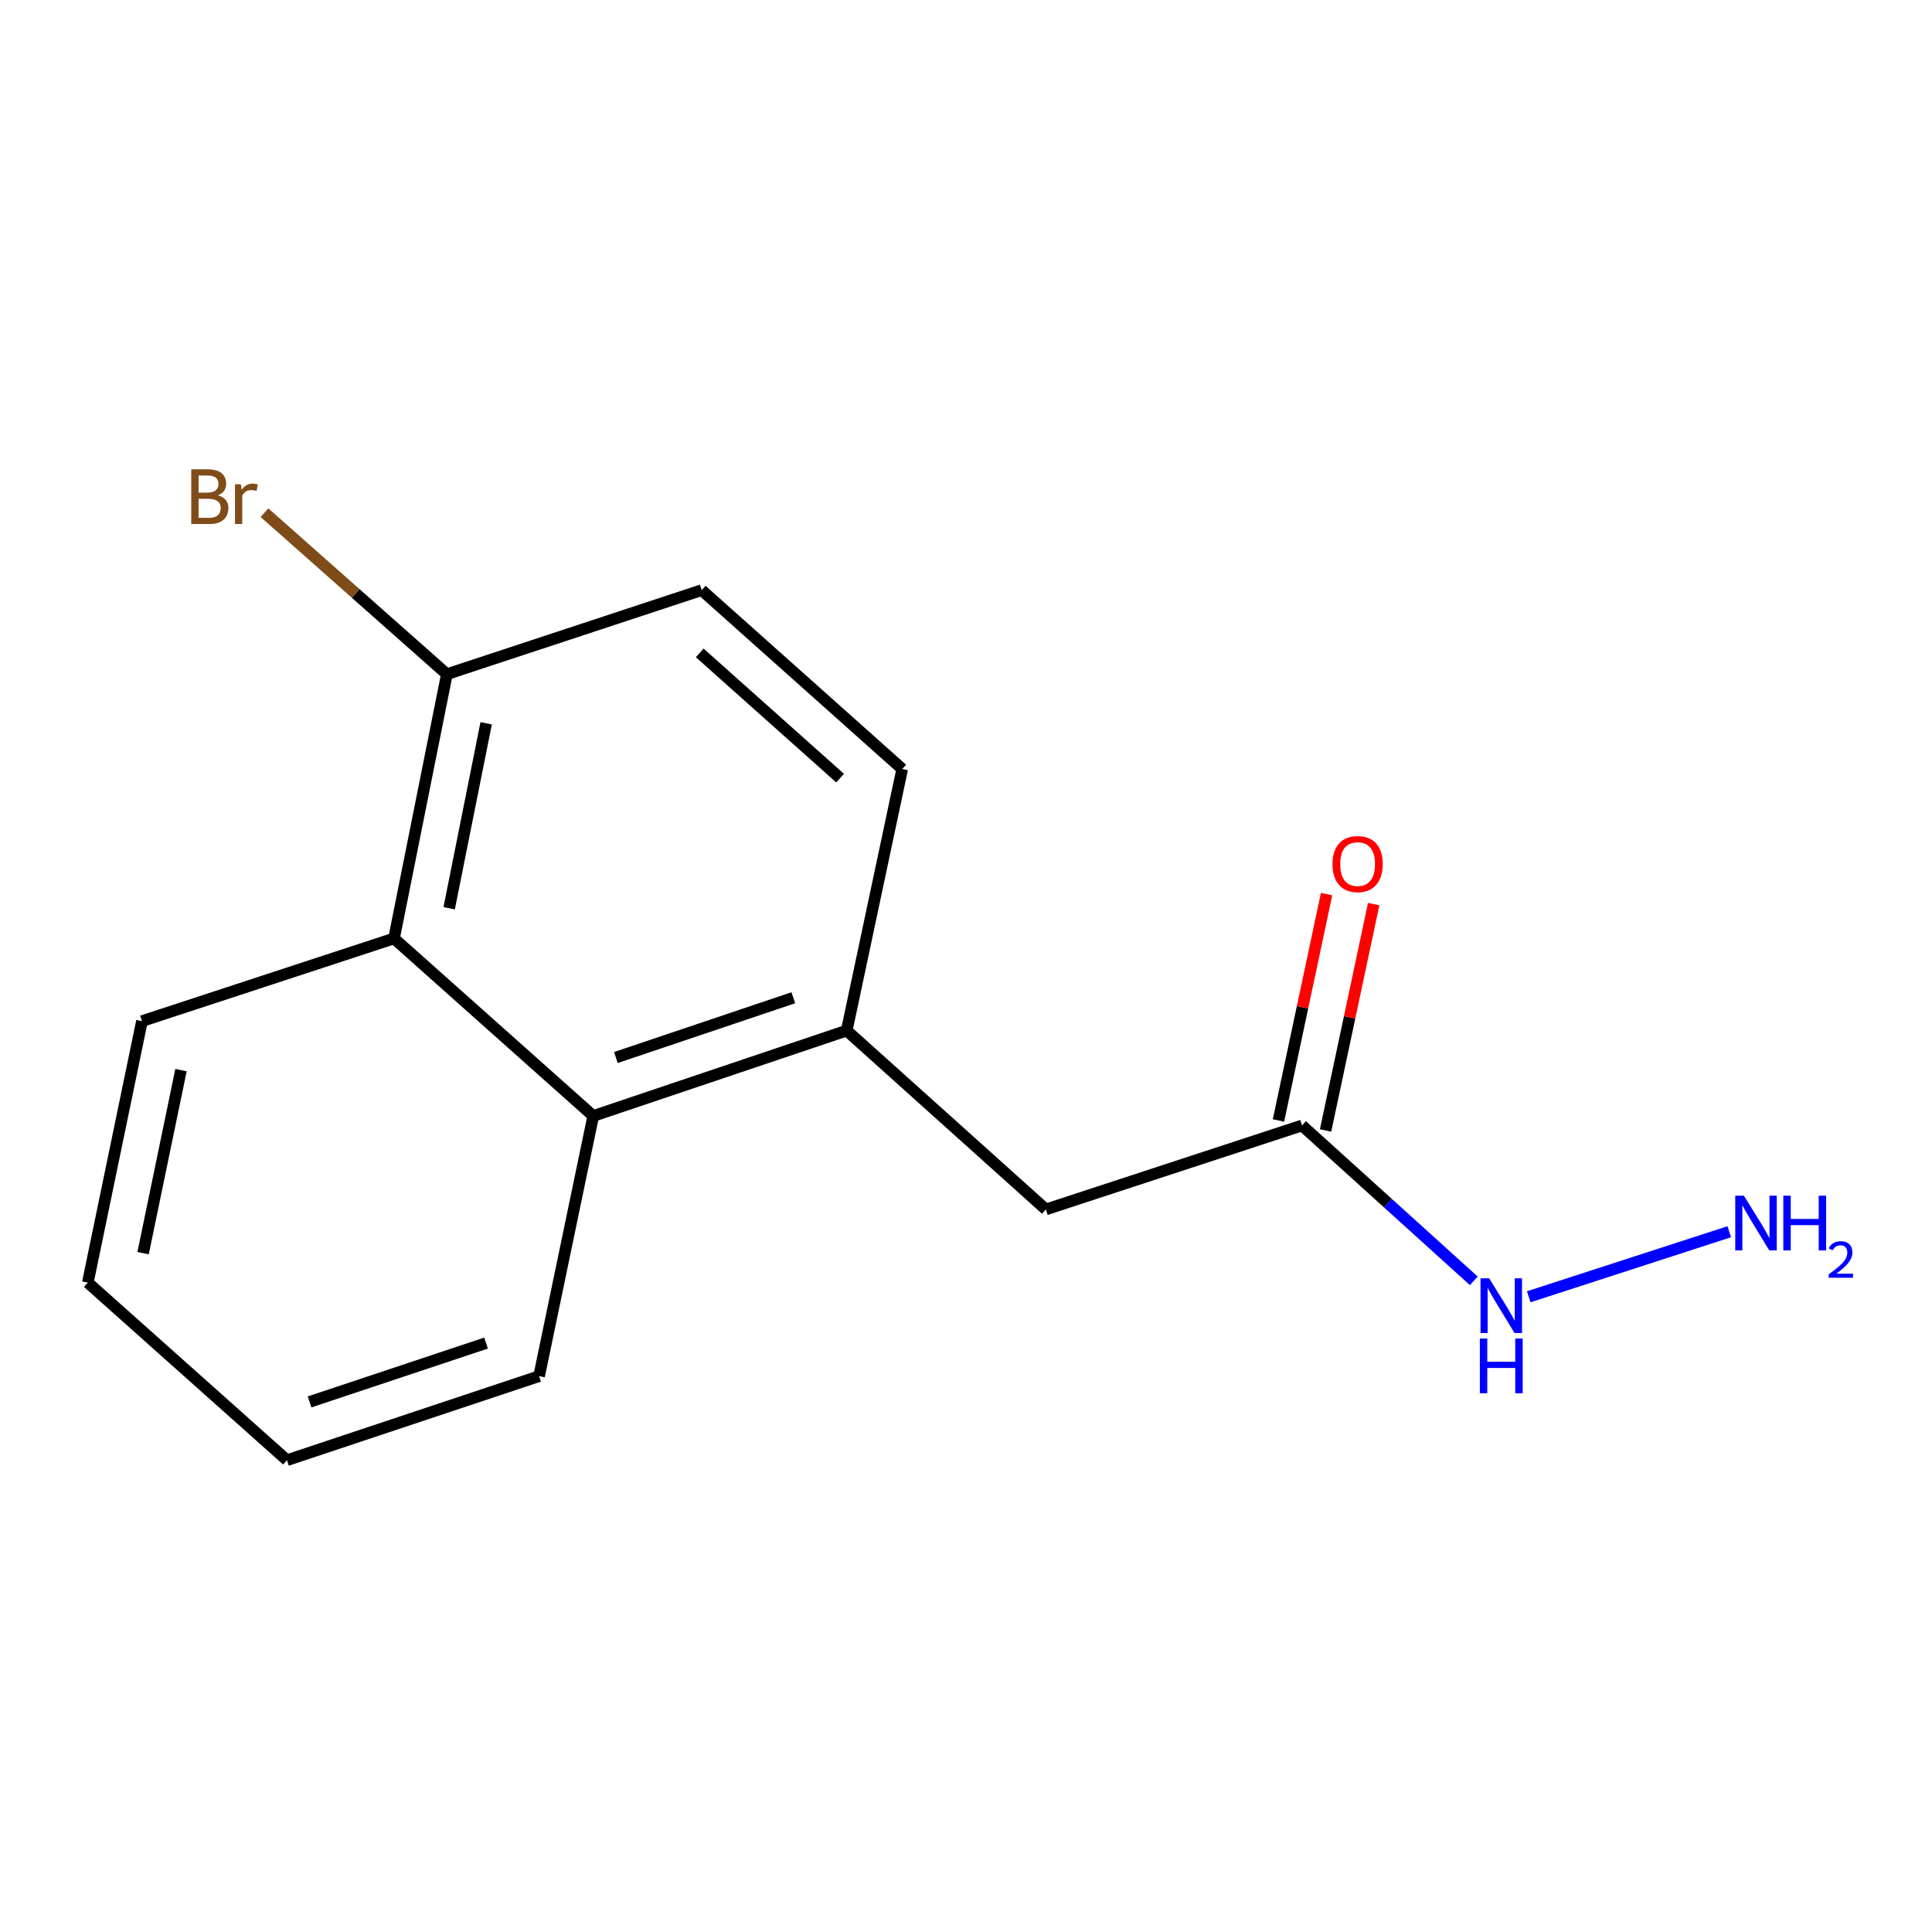 <?xml version='1.0' encoding='iso-8859-1'?>
<svg version='1.1' baseProfile='full'
              xmlns='http://www.w3.org/2000/svg'
                      xmlns:rdkit='http://www.rdkit.org/xml'
                      xmlns:xlink='http://www.w3.org/1999/xlink'
                  xml:space='preserve'
width='1000px' height='1000px' viewBox='0 0 1000 1000'>
<!-- END OF HEADER -->
<rect style='opacity:1.0;fill:#FFFFFF;stroke:none' width='1000' height='1000' x='0' y='0'> </rect>
<path class='bond-0' d='M 438.256,533.423 L 307.059,577.621' style='fill:none;fill-rule:evenodd;stroke:#000000;stroke-width:6px;stroke-linecap:butt;stroke-linejoin:miter;stroke-opacity:1' />
<path class='bond-0' d='M 410.619,516.433 L 318.781,547.372' style='fill:none;fill-rule:evenodd;stroke:#000000;stroke-width:6px;stroke-linecap:butt;stroke-linejoin:miter;stroke-opacity:1' />
<path class='bond-3' d='M 438.256,533.423 L 541.344,626.001' style='fill:none;fill-rule:evenodd;stroke:#000000;stroke-width:6px;stroke-linecap:butt;stroke-linejoin:miter;stroke-opacity:1' />
<path class='bond-5' d='M 438.256,533.423 L 466.988,398.044' style='fill:none;fill-rule:evenodd;stroke:#000000;stroke-width:6px;stroke-linecap:butt;stroke-linejoin:miter;stroke-opacity:1' />
<path class='bond-1' d='M 307.059,577.621 L 203.943,485.735' style='fill:none;fill-rule:evenodd;stroke:#000000;stroke-width:6px;stroke-linecap:butt;stroke-linejoin:miter;stroke-opacity:1' />
<path class='bond-11' d='M 307.059,577.621 L 279.033,712.293' style='fill:none;fill-rule:evenodd;stroke:#000000;stroke-width:6px;stroke-linecap:butt;stroke-linejoin:miter;stroke-opacity:1' />
<path class='bond-12' d='M 203.943,485.735 L 73.48,528.535' style='fill:none;fill-rule:evenodd;stroke:#000000;stroke-width:6px;stroke-linecap:butt;stroke-linejoin:miter;stroke-opacity:1' />
<path class='bond-15' d='M 203.943,485.735 L 231.304,348.958' style='fill:none;fill-rule:evenodd;stroke:#000000;stroke-width:6px;stroke-linecap:butt;stroke-linejoin:miter;stroke-opacity:1' />
<path class='bond-15' d='M 232.487,470.107 L 251.64,374.363' style='fill:none;fill-rule:evenodd;stroke:#000000;stroke-width:6px;stroke-linecap:butt;stroke-linejoin:miter;stroke-opacity:1' />
<path class='bond-2' d='M 673.926,582.537 L 541.344,626.001' style='fill:none;fill-rule:evenodd;stroke:#000000;stroke-width:6px;stroke-linecap:butt;stroke-linejoin:miter;stroke-opacity:1' />
<path class='bond-6' d='M 686.115,585.127 L 698.566,526.548' style='fill:none;fill-rule:evenodd;stroke:#000000;stroke-width:6px;stroke-linecap:butt;stroke-linejoin:miter;stroke-opacity:1' />
<path class='bond-6' d='M 698.566,526.548 L 711.016,467.969' style='fill:none;fill-rule:evenodd;stroke:#FF0000;stroke-width:6px;stroke-linecap:butt;stroke-linejoin:miter;stroke-opacity:1' />
<path class='bond-6' d='M 661.736,579.946 L 674.186,521.367' style='fill:none;fill-rule:evenodd;stroke:#000000;stroke-width:6px;stroke-linecap:butt;stroke-linejoin:miter;stroke-opacity:1' />
<path class='bond-6' d='M 674.186,521.367 L 686.637,462.787' style='fill:none;fill-rule:evenodd;stroke:#FF0000;stroke-width:6px;stroke-linecap:butt;stroke-linejoin:miter;stroke-opacity:1' />
<path class='bond-8' d='M 673.926,582.537 L 718.382,622.749' style='fill:none;fill-rule:evenodd;stroke:#000000;stroke-width:6px;stroke-linecap:butt;stroke-linejoin:miter;stroke-opacity:1' />
<path class='bond-8' d='M 718.382,622.749 L 762.839,662.962' style='fill:none;fill-rule:evenodd;stroke:#0000FF;stroke-width:6px;stroke-linecap:butt;stroke-linejoin:miter;stroke-opacity:1' />
<path class='bond-4' d='M 231.304,348.958 L 363.193,305.452' style='fill:none;fill-rule:evenodd;stroke:#000000;stroke-width:6px;stroke-linecap:butt;stroke-linejoin:miter;stroke-opacity:1' />
<path class='bond-9' d='M 231.304,348.958 L 184.096,307.161' style='fill:none;fill-rule:evenodd;stroke:#000000;stroke-width:6px;stroke-linecap:butt;stroke-linejoin:miter;stroke-opacity:1' />
<path class='bond-9' d='M 184.096,307.161 L 136.889,265.364' style='fill:none;fill-rule:evenodd;stroke:#7F4C19;stroke-width:6px;stroke-linecap:butt;stroke-linejoin:miter;stroke-opacity:1' />
<path class='bond-7' d='M 466.988,398.044 L 363.193,305.452' style='fill:none;fill-rule:evenodd;stroke:#000000;stroke-width:6px;stroke-linecap:butt;stroke-linejoin:miter;stroke-opacity:1' />
<path class='bond-7' d='M 434.827,402.754 L 362.171,337.939' style='fill:none;fill-rule:evenodd;stroke:#000000;stroke-width:6px;stroke-linecap:butt;stroke-linejoin:miter;stroke-opacity:1' />
<path class='bond-10' d='M 791.261,671.213 L 895.071,637.536' style='fill:none;fill-rule:evenodd;stroke:#0000FF;stroke-width:6px;stroke-linecap:butt;stroke-linejoin:miter;stroke-opacity:1' />
<path class='bond-14' d='M 279.033,712.293 L 148.529,755.8' style='fill:none;fill-rule:evenodd;stroke:#000000;stroke-width:6px;stroke-linecap:butt;stroke-linejoin:miter;stroke-opacity:1' />
<path class='bond-14' d='M 251.575,695.175 L 160.222,725.629' style='fill:none;fill-rule:evenodd;stroke:#000000;stroke-width:6px;stroke-linecap:butt;stroke-linejoin:miter;stroke-opacity:1' />
<path class='bond-16' d='M 73.48,528.535 L 45.455,663.872' style='fill:none;fill-rule:evenodd;stroke:#000000;stroke-width:6px;stroke-linecap:butt;stroke-linejoin:miter;stroke-opacity:1' />
<path class='bond-16' d='M 93.682,553.889 L 74.064,648.625' style='fill:none;fill-rule:evenodd;stroke:#000000;stroke-width:6px;stroke-linecap:butt;stroke-linejoin:miter;stroke-opacity:1' />
<path class='bond-13' d='M 45.455,663.872 L 148.529,755.8' style='fill:none;fill-rule:evenodd;stroke:#000000;stroke-width:6px;stroke-linecap:butt;stroke-linejoin:miter;stroke-opacity:1' />
<path  class='atom-7' d='M 689.699 447.238
Q 689.699 440.438, 693.059 436.638
Q 696.419 432.838, 702.699 432.838
Q 708.979 432.838, 712.339 436.638
Q 715.699 440.438, 715.699 447.238
Q 715.699 454.118, 712.299 458.038
Q 708.899 461.918, 702.699 461.918
Q 696.459 461.918, 693.059 458.038
Q 689.699 454.158, 689.699 447.238
M 702.699 458.718
Q 707.019 458.718, 709.339 455.838
Q 711.699 452.918, 711.699 447.238
Q 711.699 441.678, 709.339 438.878
Q 707.019 436.038, 702.699 436.038
Q 698.379 436.038, 696.019 438.838
Q 693.699 441.638, 693.699 447.238
Q 693.699 452.958, 696.019 455.838
Q 698.379 458.718, 702.699 458.718
' fill='#FF0000'/>
<path  class='atom-9' d='M 770.795 661.661
L 780.075 676.661
Q 780.995 678.141, 782.475 680.821
Q 783.955 683.501, 784.035 683.661
L 784.035 661.661
L 787.795 661.661
L 787.795 689.981
L 783.915 689.981
L 773.955 673.581
Q 772.795 671.661, 771.555 669.461
Q 770.355 667.261, 769.995 666.581
L 769.995 689.981
L 766.315 689.981
L 766.315 661.661
L 770.795 661.661
' fill='#0000FF'/>
<path  class='atom-9' d='M 765.975 692.813
L 769.815 692.813
L 769.815 704.853
L 784.295 704.853
L 784.295 692.813
L 788.135 692.813
L 788.135 721.133
L 784.295 721.133
L 784.295 708.053
L 769.815 708.053
L 769.815 721.133
L 765.975 721.133
L 765.975 692.813
' fill='#0000FF'/>
<path  class='atom-10' d='M 112.744 256.352
Q 115.464 257.112, 116.824 258.792
Q 118.224 260.432, 118.224 262.872
Q 118.224 266.792, 115.704 269.032
Q 113.224 271.232, 108.504 271.232
L 98.984 271.232
L 98.984 242.912
L 107.344 242.912
Q 112.184 242.912, 114.624 244.872
Q 117.064 246.832, 117.064 250.432
Q 117.064 254.712, 112.744 256.352
M 102.784 246.112
L 102.784 254.992
L 107.344 254.992
Q 110.144 254.992, 111.584 253.872
Q 113.064 252.712, 113.064 250.432
Q 113.064 246.112, 107.344 246.112
L 102.784 246.112
M 108.504 268.032
Q 111.264 268.032, 112.744 266.712
Q 114.224 265.392, 114.224 262.872
Q 114.224 260.552, 112.584 259.392
Q 110.984 258.192, 107.904 258.192
L 102.784 258.192
L 102.784 268.032
L 108.504 268.032
' fill='#7F4C19'/>
<path  class='atom-10' d='M 124.664 250.672
L 125.104 253.512
Q 127.264 250.312, 130.784 250.312
Q 131.904 250.312, 133.424 250.712
L 132.824 254.072
Q 131.104 253.672, 130.144 253.672
Q 128.464 253.672, 127.344 254.352
Q 126.264 254.992, 125.384 256.552
L 125.384 271.232
L 121.624 271.232
L 121.624 250.672
L 124.664 250.672
' fill='#7F4C19'/>
<path  class='atom-11' d='M 902.643 618.889
L 911.923 633.889
Q 912.843 635.369, 914.323 638.049
Q 915.803 640.729, 915.883 640.889
L 915.883 618.889
L 919.643 618.889
L 919.643 647.209
L 915.763 647.209
L 905.803 630.809
Q 904.643 628.889, 903.403 626.689
Q 902.203 624.489, 901.843 623.809
L 901.843 647.209
L 898.163 647.209
L 898.163 618.889
L 902.643 618.889
' fill='#0000FF'/>
<path  class='atom-11' d='M 923.043 618.889
L 926.883 618.889
L 926.883 630.929
L 941.363 630.929
L 941.363 618.889
L 945.203 618.889
L 945.203 647.209
L 941.363 647.209
L 941.363 634.129
L 926.883 634.129
L 926.883 647.209
L 923.043 647.209
L 923.043 618.889
' fill='#0000FF'/>
<path  class='atom-11' d='M 946.576 646.216
Q 947.262 644.447, 948.899 643.47
Q 950.536 642.467, 952.806 642.467
Q 955.631 642.467, 957.215 643.998
Q 958.799 645.529, 958.799 648.248
Q 958.799 651.02, 956.74 653.608
Q 954.707 656.195, 950.483 659.257
L 959.116 659.257
L 959.116 661.369
L 946.523 661.369
L 946.523 659.6
Q 950.008 657.119, 952.067 655.271
Q 954.153 653.423, 955.156 651.76
Q 956.159 650.096, 956.159 648.38
Q 956.159 646.585, 955.261 645.582
Q 954.364 644.579, 952.806 644.579
Q 951.301 644.579, 950.298 645.186
Q 949.295 645.793, 948.582 647.14
L 946.576 646.216
' fill='#0000FF'/>
</svg>
